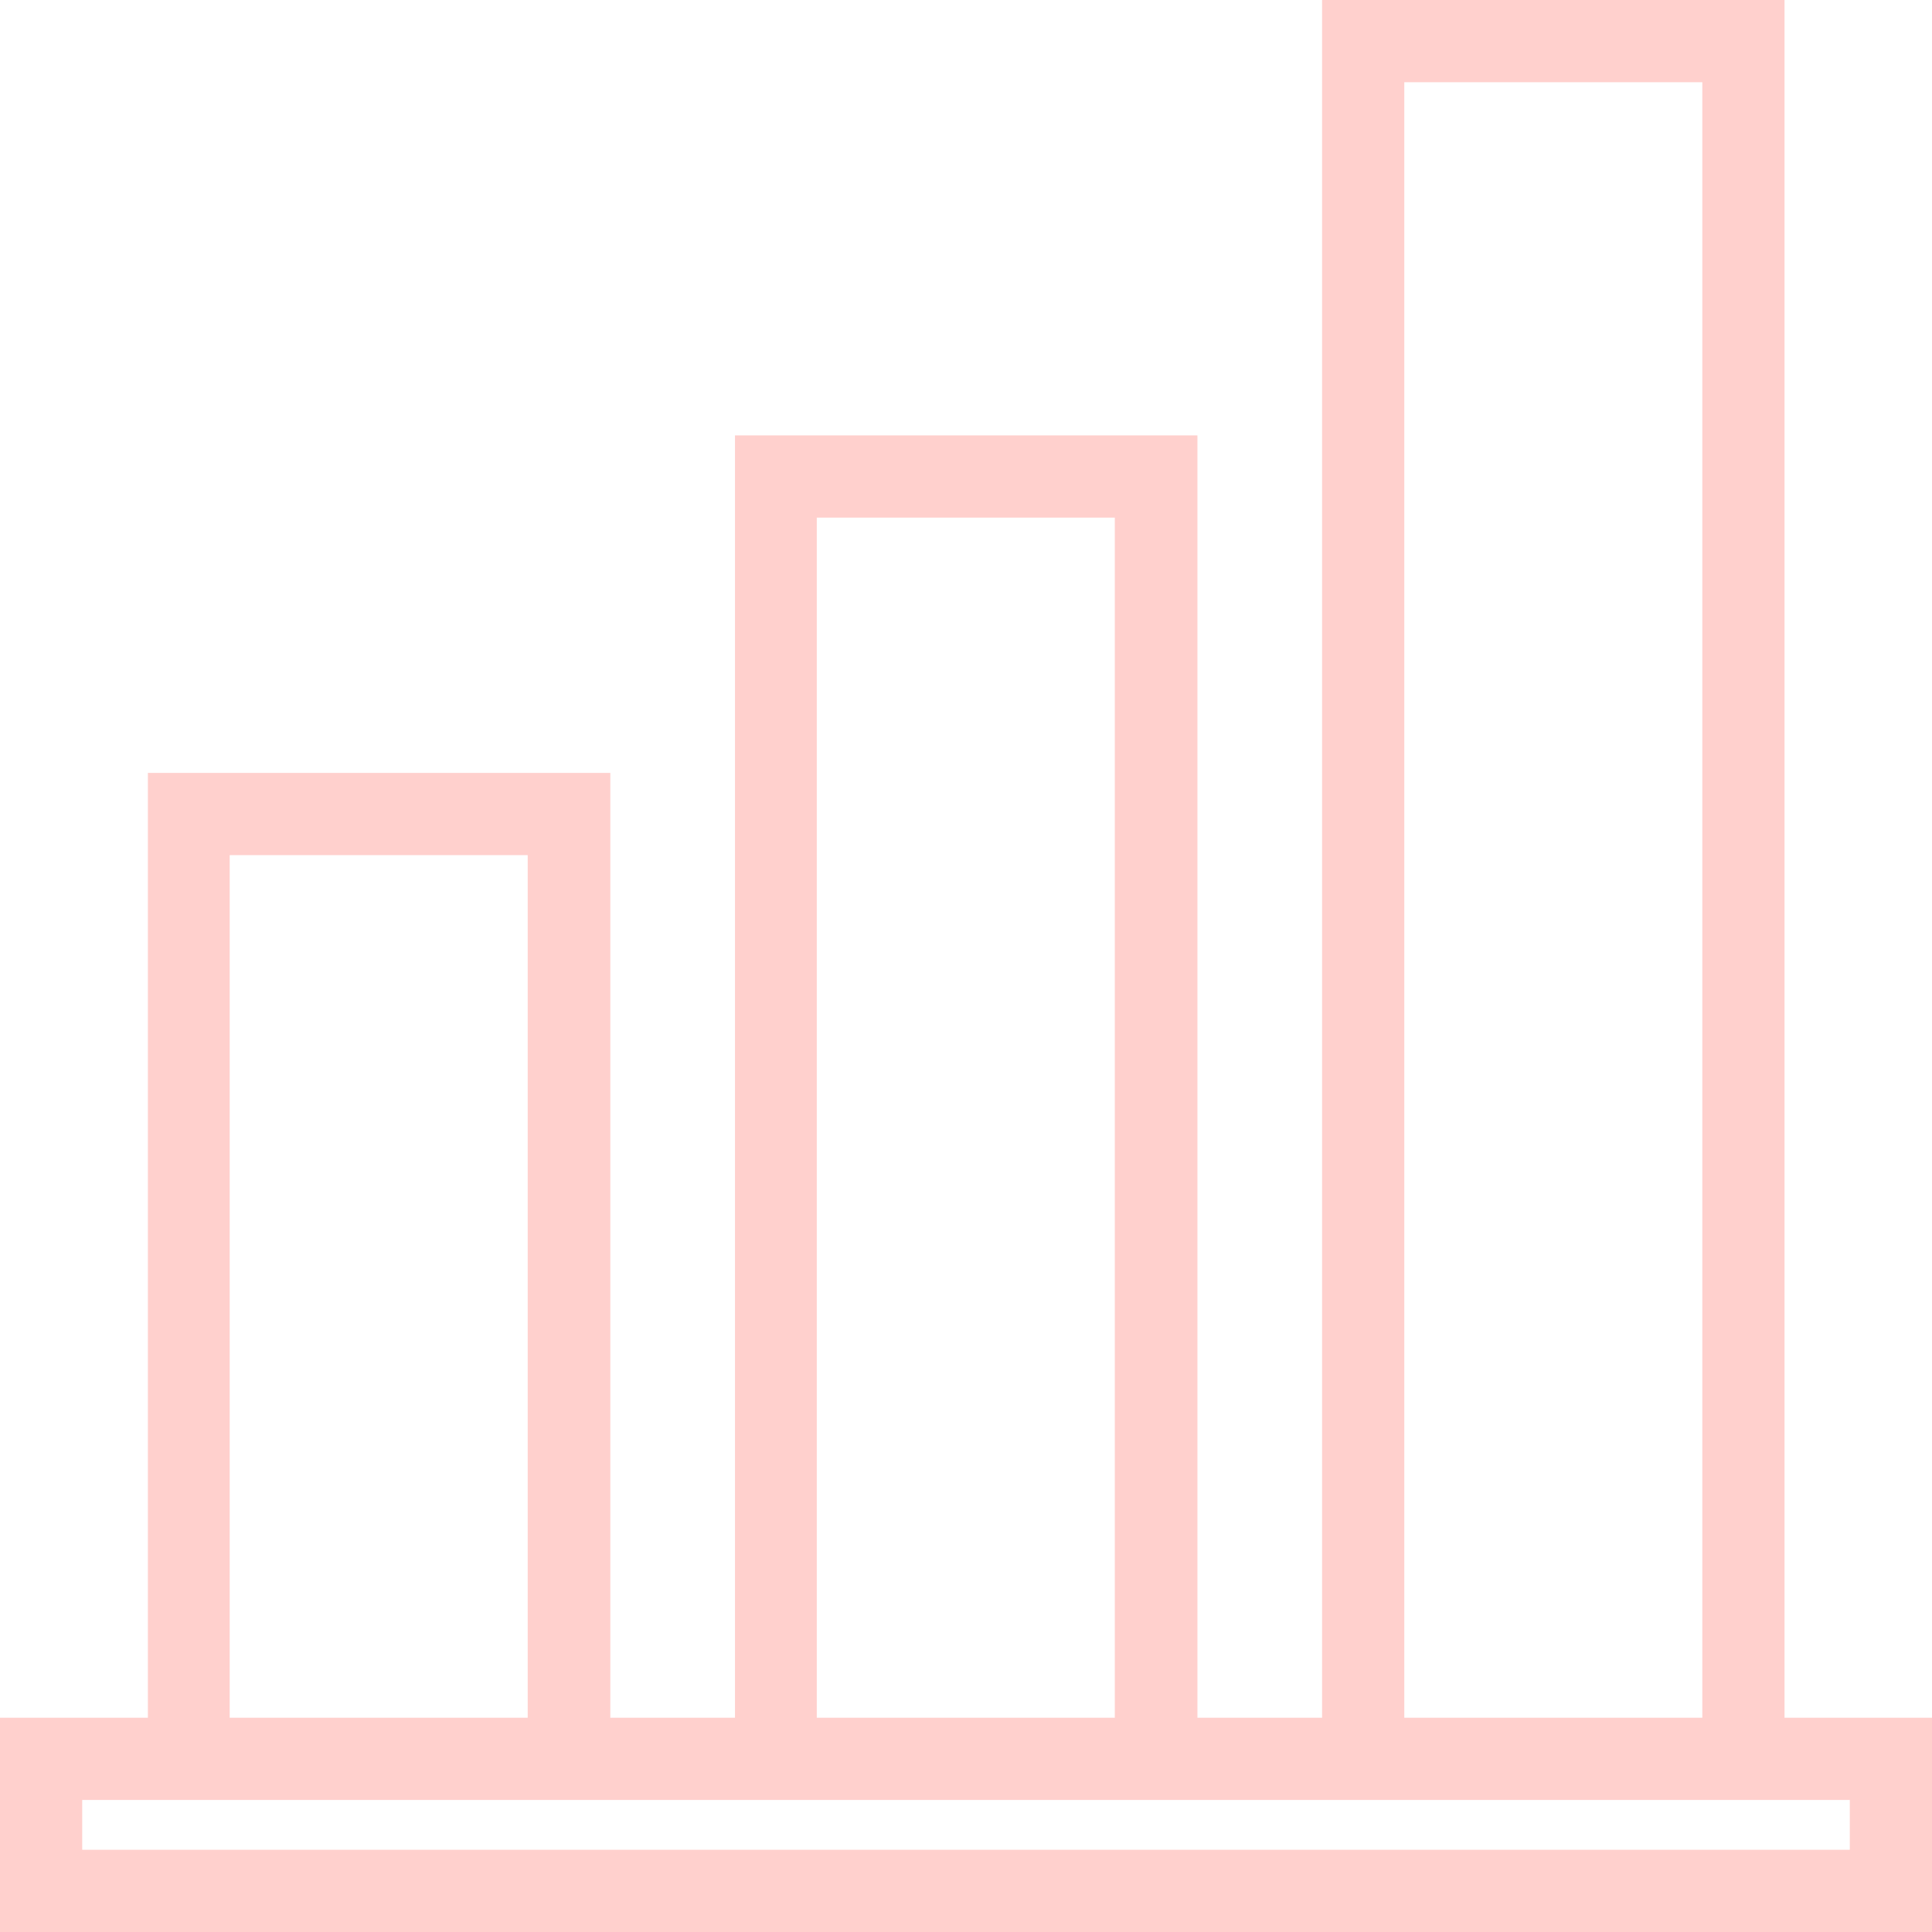 <?xml version="1.0" encoding="UTF-8" standalone="no"?><svg xmlns="http://www.w3.org/2000/svg" xmlns:xlink="http://www.w3.org/1999/xlink" fill="#ffd0cd" height="188" preserveAspectRatio="xMidYMid meet" version="1" viewBox="0.0 0.0 188.0 188.0" width="188" zoomAndPan="magnify"><g id="change1_1"><path d="M173.65,0h-45V167.15H116.52V42.37h-45V167.15H59.39V75.21h-45v91.94H0V188H188V167.15H173.65Zm-37,8h29V167.15h-29ZM79.48,50.37h29V167.15h-29ZM22.35,83.21h29v83.94h-29ZM180,175.15V180H8v-4.85H180Z" fill="inherit"/></g></svg>